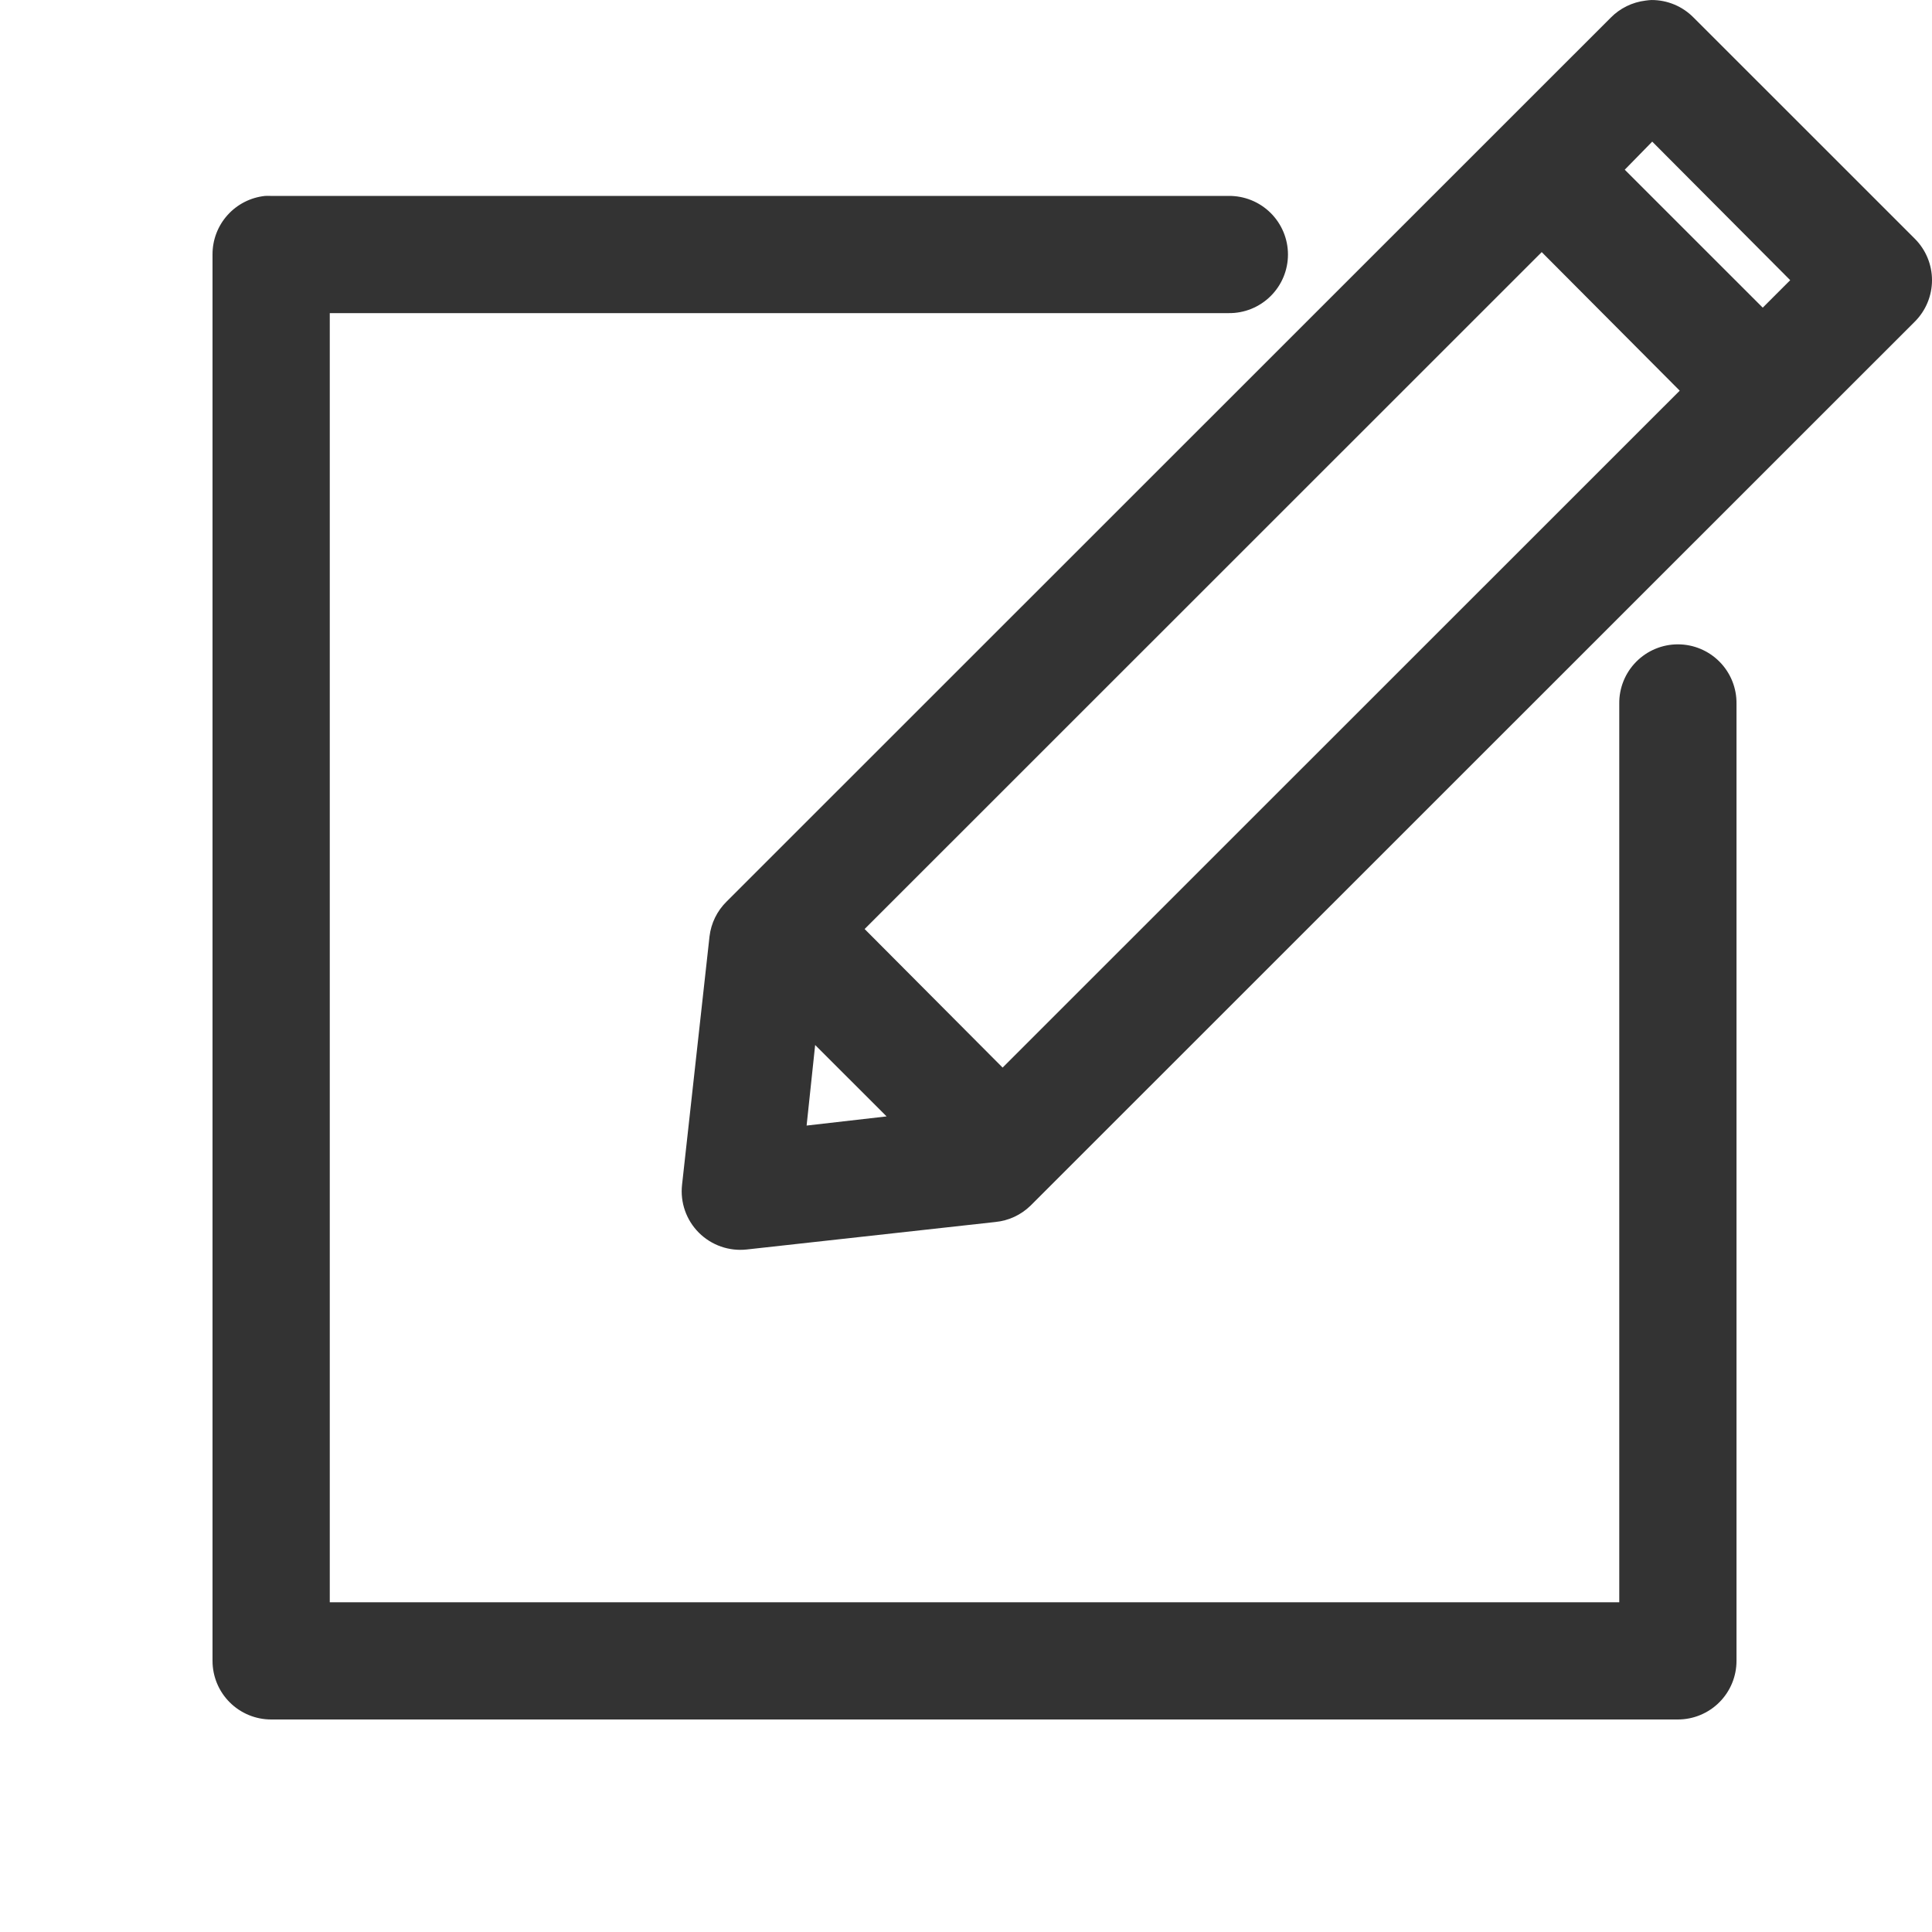 <svg width="100" height="100" viewBox="0 0 100 100" fill="none" xmlns="http://www.w3.org/2000/svg">
<path d="M85.487 0C85.382 0.005 85.277 0.016 85.171 0.031C84.488 0.114 83.853 0.425 83.37 0.916L37.609 46.664C37.118 47.147 36.806 47.782 36.725 48.465L35.303 61.324V61.324C35.201 62.24 35.521 63.152 36.172 63.803C36.824 64.454 37.736 64.774 38.653 64.673L51.515 63.251H51.514C52.205 63.185 52.852 62.883 53.347 62.398L99.108 16.65C99.679 16.081 100 15.308 100 14.502C100 13.696 99.679 12.923 99.108 12.354L87.667 0.916V0.917C87.094 0.329 86.308 -0.001 85.487 0.001L85.487 0ZM85.519 7.33L92.661 14.502L91.239 15.924L84.097 8.784L85.519 7.33ZM13.717 10.142L13.718 10.141C12.97 10.22 12.277 10.574 11.775 11.134C11.272 11.695 10.996 12.422 11 13.174V85.967C11.001 86.772 11.32 87.543 11.889 88.111C12.458 88.68 13.23 89 14.034 89H86.847C87.651 89 88.423 88.68 88.992 88.111C89.561 87.543 89.881 86.772 89.881 85.967V36.428C89.893 35.616 89.578 34.833 89.007 34.255C88.437 33.677 87.659 33.351 86.847 33.351C86.035 33.351 85.257 33.677 84.687 34.255C84.116 34.833 83.801 35.616 83.813 36.428V82.934H17.069V16.207H63.588C64.4 16.219 65.182 15.904 65.76 15.334C66.339 14.764 66.665 13.987 66.665 13.174C66.665 12.363 66.339 11.585 65.76 11.014C65.182 10.444 64.399 10.13 63.588 10.141H14.035C13.93 10.136 13.824 10.136 13.719 10.141L13.717 10.142ZM79.799 13.049L86.942 20.221L51.895 55.258L44.753 48.086L79.799 13.049ZM42.192 54.089L45.89 57.785L41.75 58.259L42.192 54.089Z" fill="#333333"/>
</svg>
